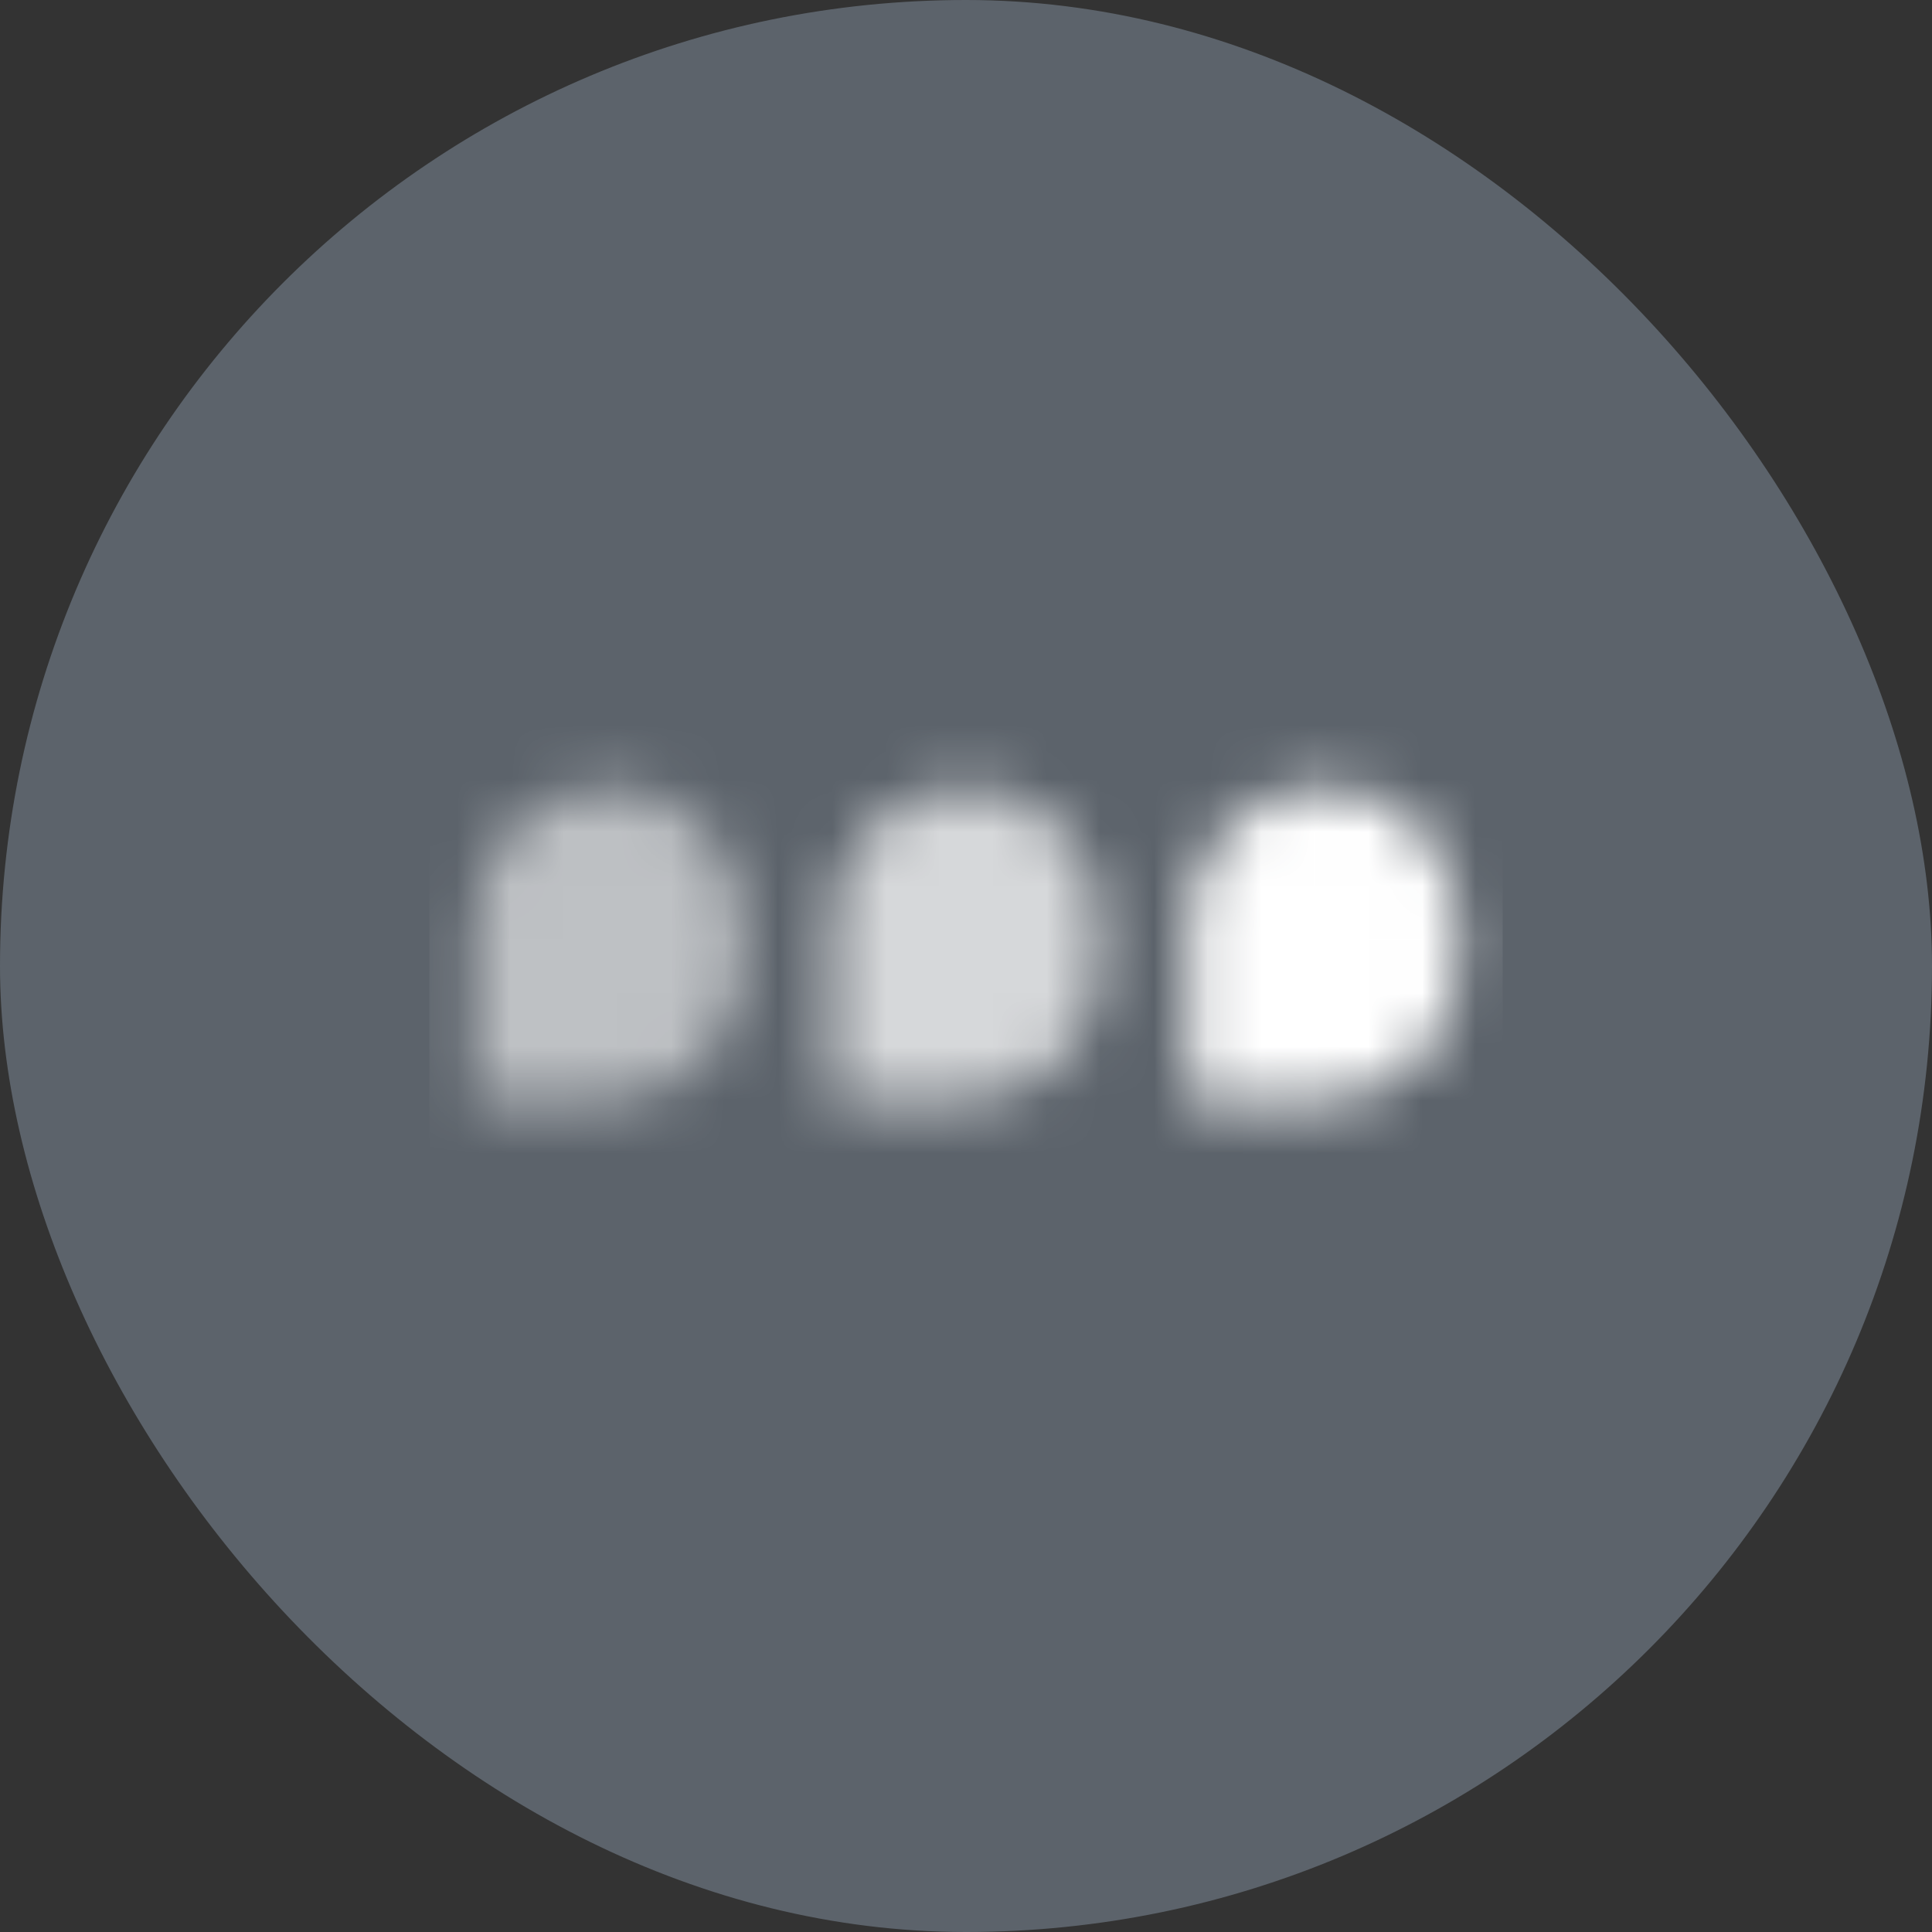 <svg width="36" height="36" viewBox="0 0 36 36" fill="none" xmlns="http://www.w3.org/2000/svg">
<rect x="0" y="0" width="36" height="36" fill="#333333" stroke="none"/>
<rect width="36" height="36" rx="18" fill="#5C636B"/>
<mask id="mask0_419_2612" style="mask-type:alpha" maskUnits="userSpaceOnUse" x="8" y="14" width="20" height="7">
<path opacity="0.6" d="M8.833 17.167C8.833 15.786 9.953 14.667 11.333 14.667C12.714 14.667 13.833 15.786 13.833 17.167V18C13.833 19.381 12.714 20.5 11.333 20.5H8.833V17.167Z" fill="black"/>
<path opacity="0.75" d="M15.5 17.167C15.5 15.786 16.619 14.667 18 14.667C19.381 14.667 20.5 15.786 20.5 17.167V18C20.5 19.381 19.381 20.5 18 20.5H15.5V17.167Z" fill="black"/>
<path d="M22.167 17.167C22.167 15.786 23.286 14.667 24.667 14.667C26.047 14.667 27.167 15.786 27.167 17.167V18C27.167 19.381 26.047 20.5 24.667 20.5H22.167V17.167Z" fill="black"/>
</mask>
<g mask="url(#mask0_419_2612)">
<path d="M8 8H28V28H8V8Z" fill="white"/>
</g>
</svg>
